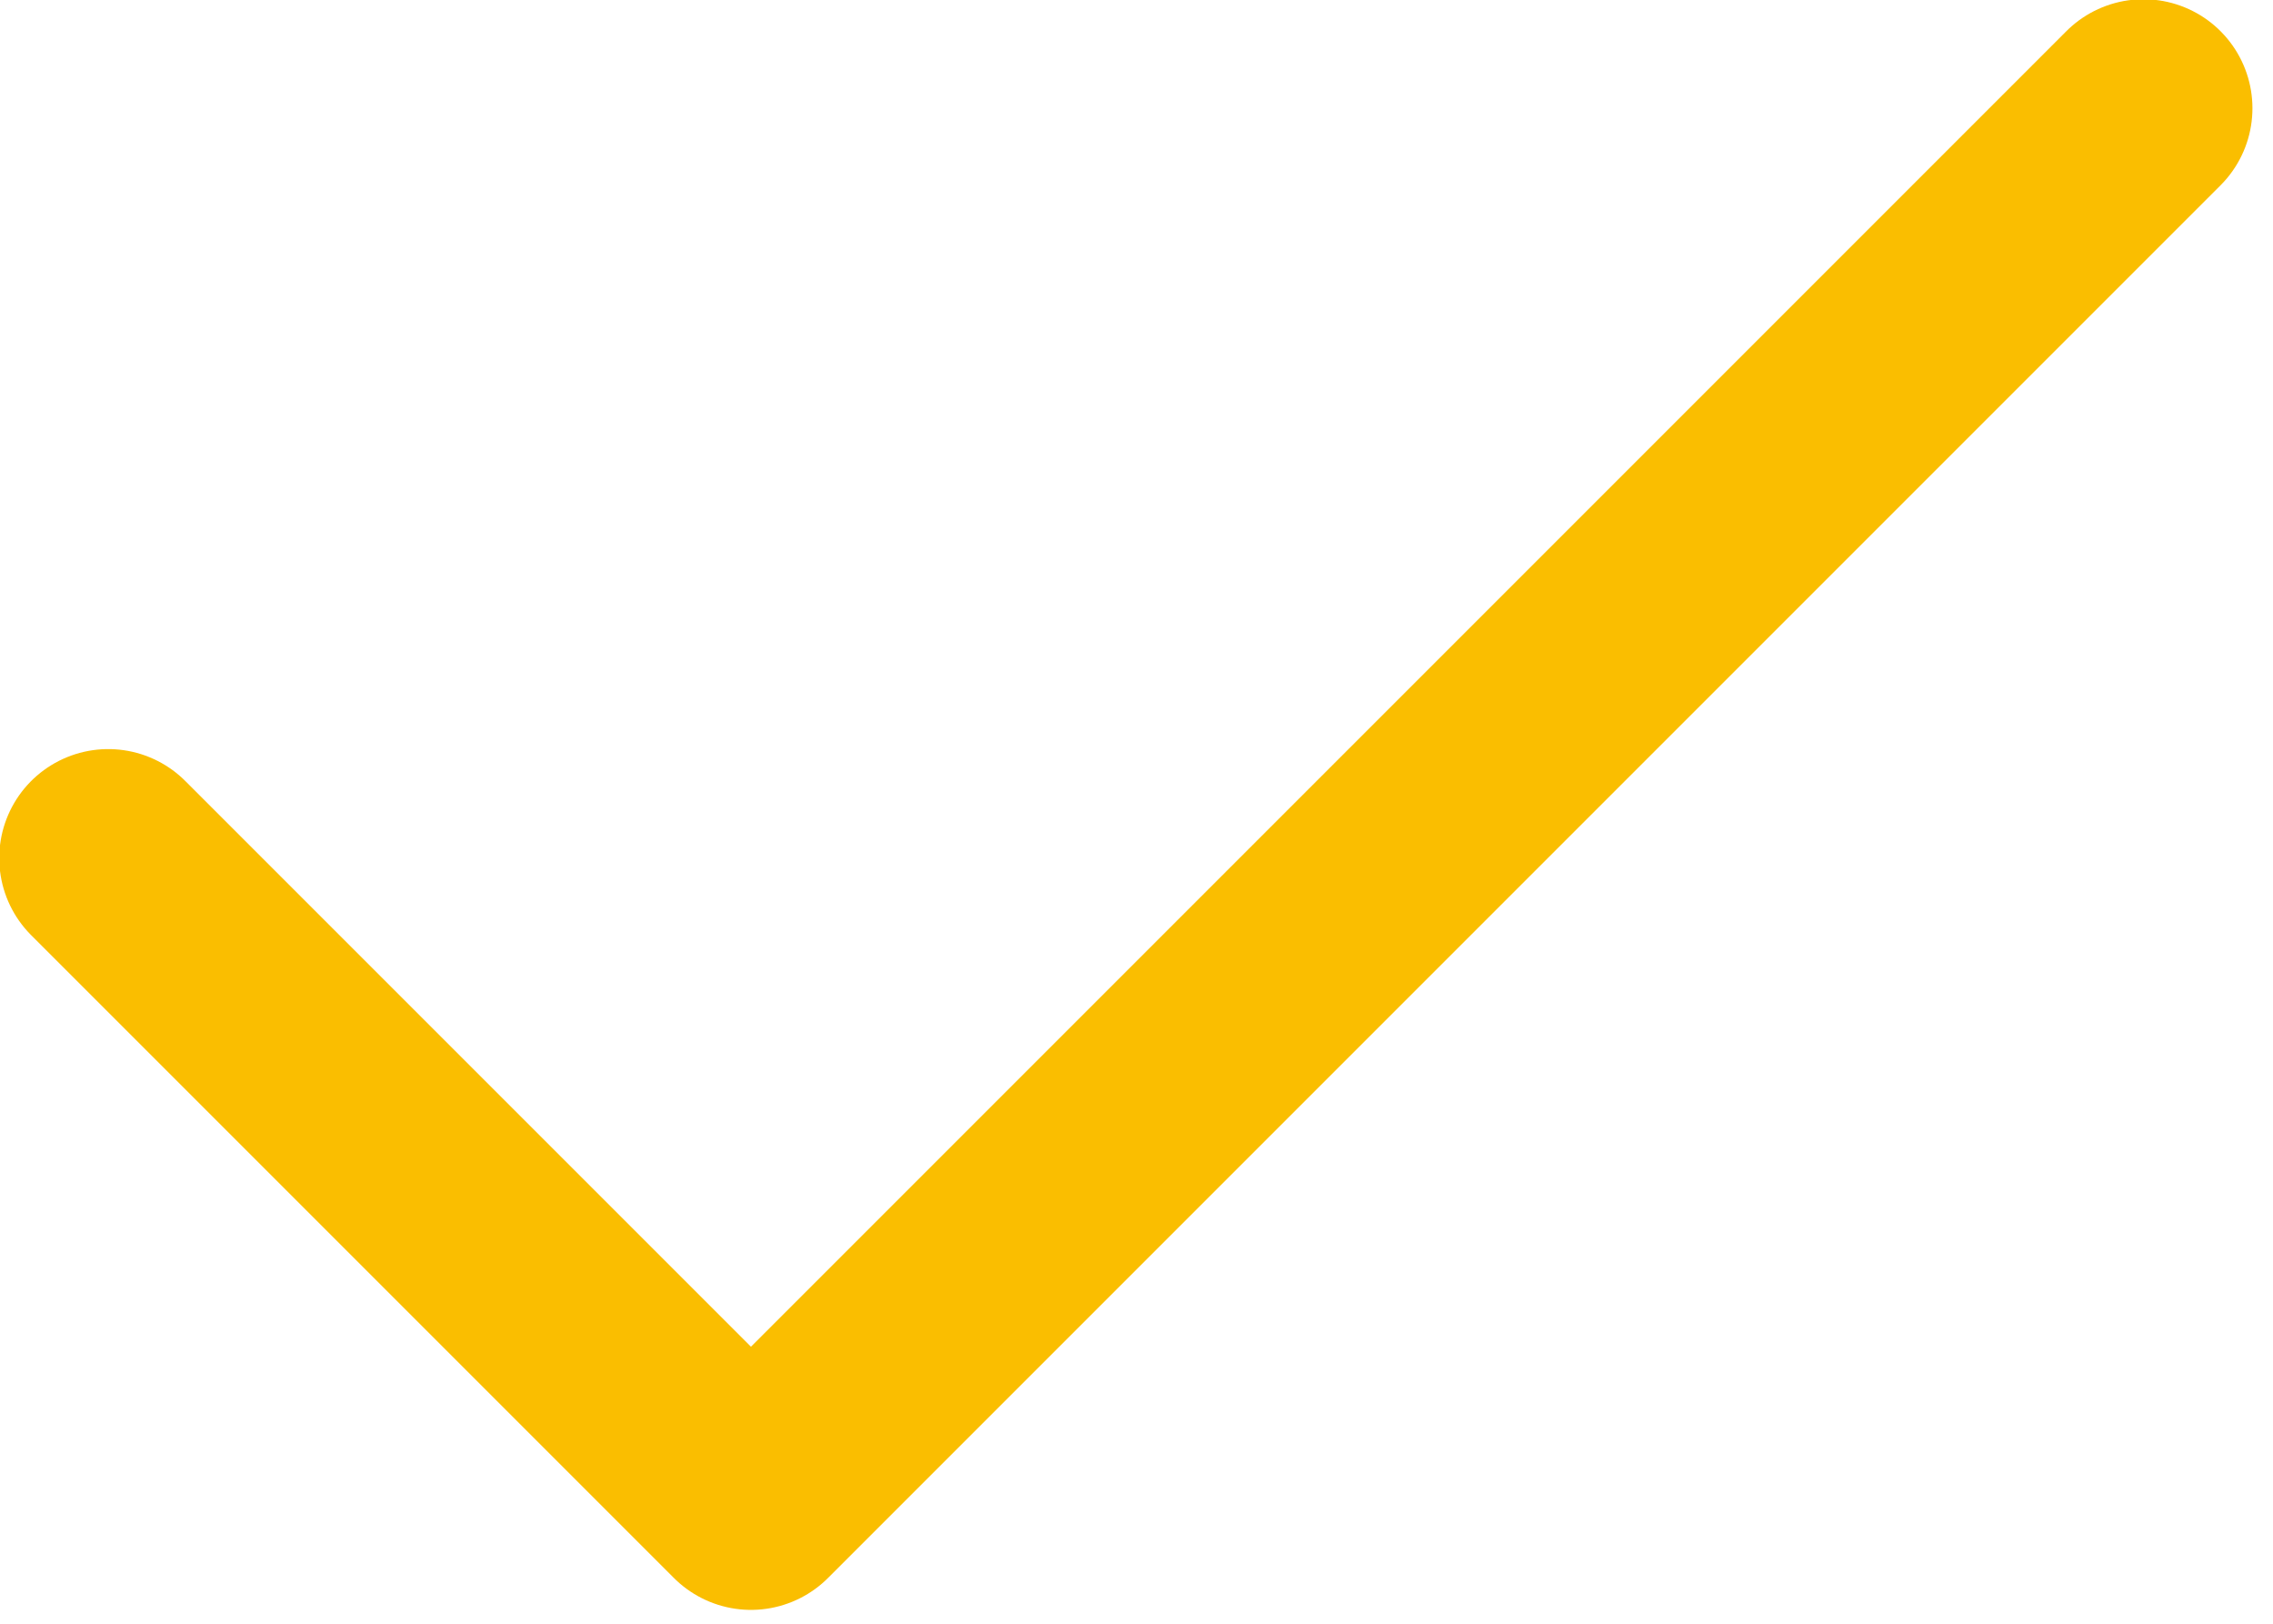 <svg width="21" height="15" viewBox="0 0 21 15" fill="none" xmlns="http://www.w3.org/2000/svg">
<path d="M1 7.927L6.938 13.865L19.803 1" stroke="#FABE00" stroke-width="2.014" stroke-linecap="round" stroke-linejoin="round"/>
</svg>
